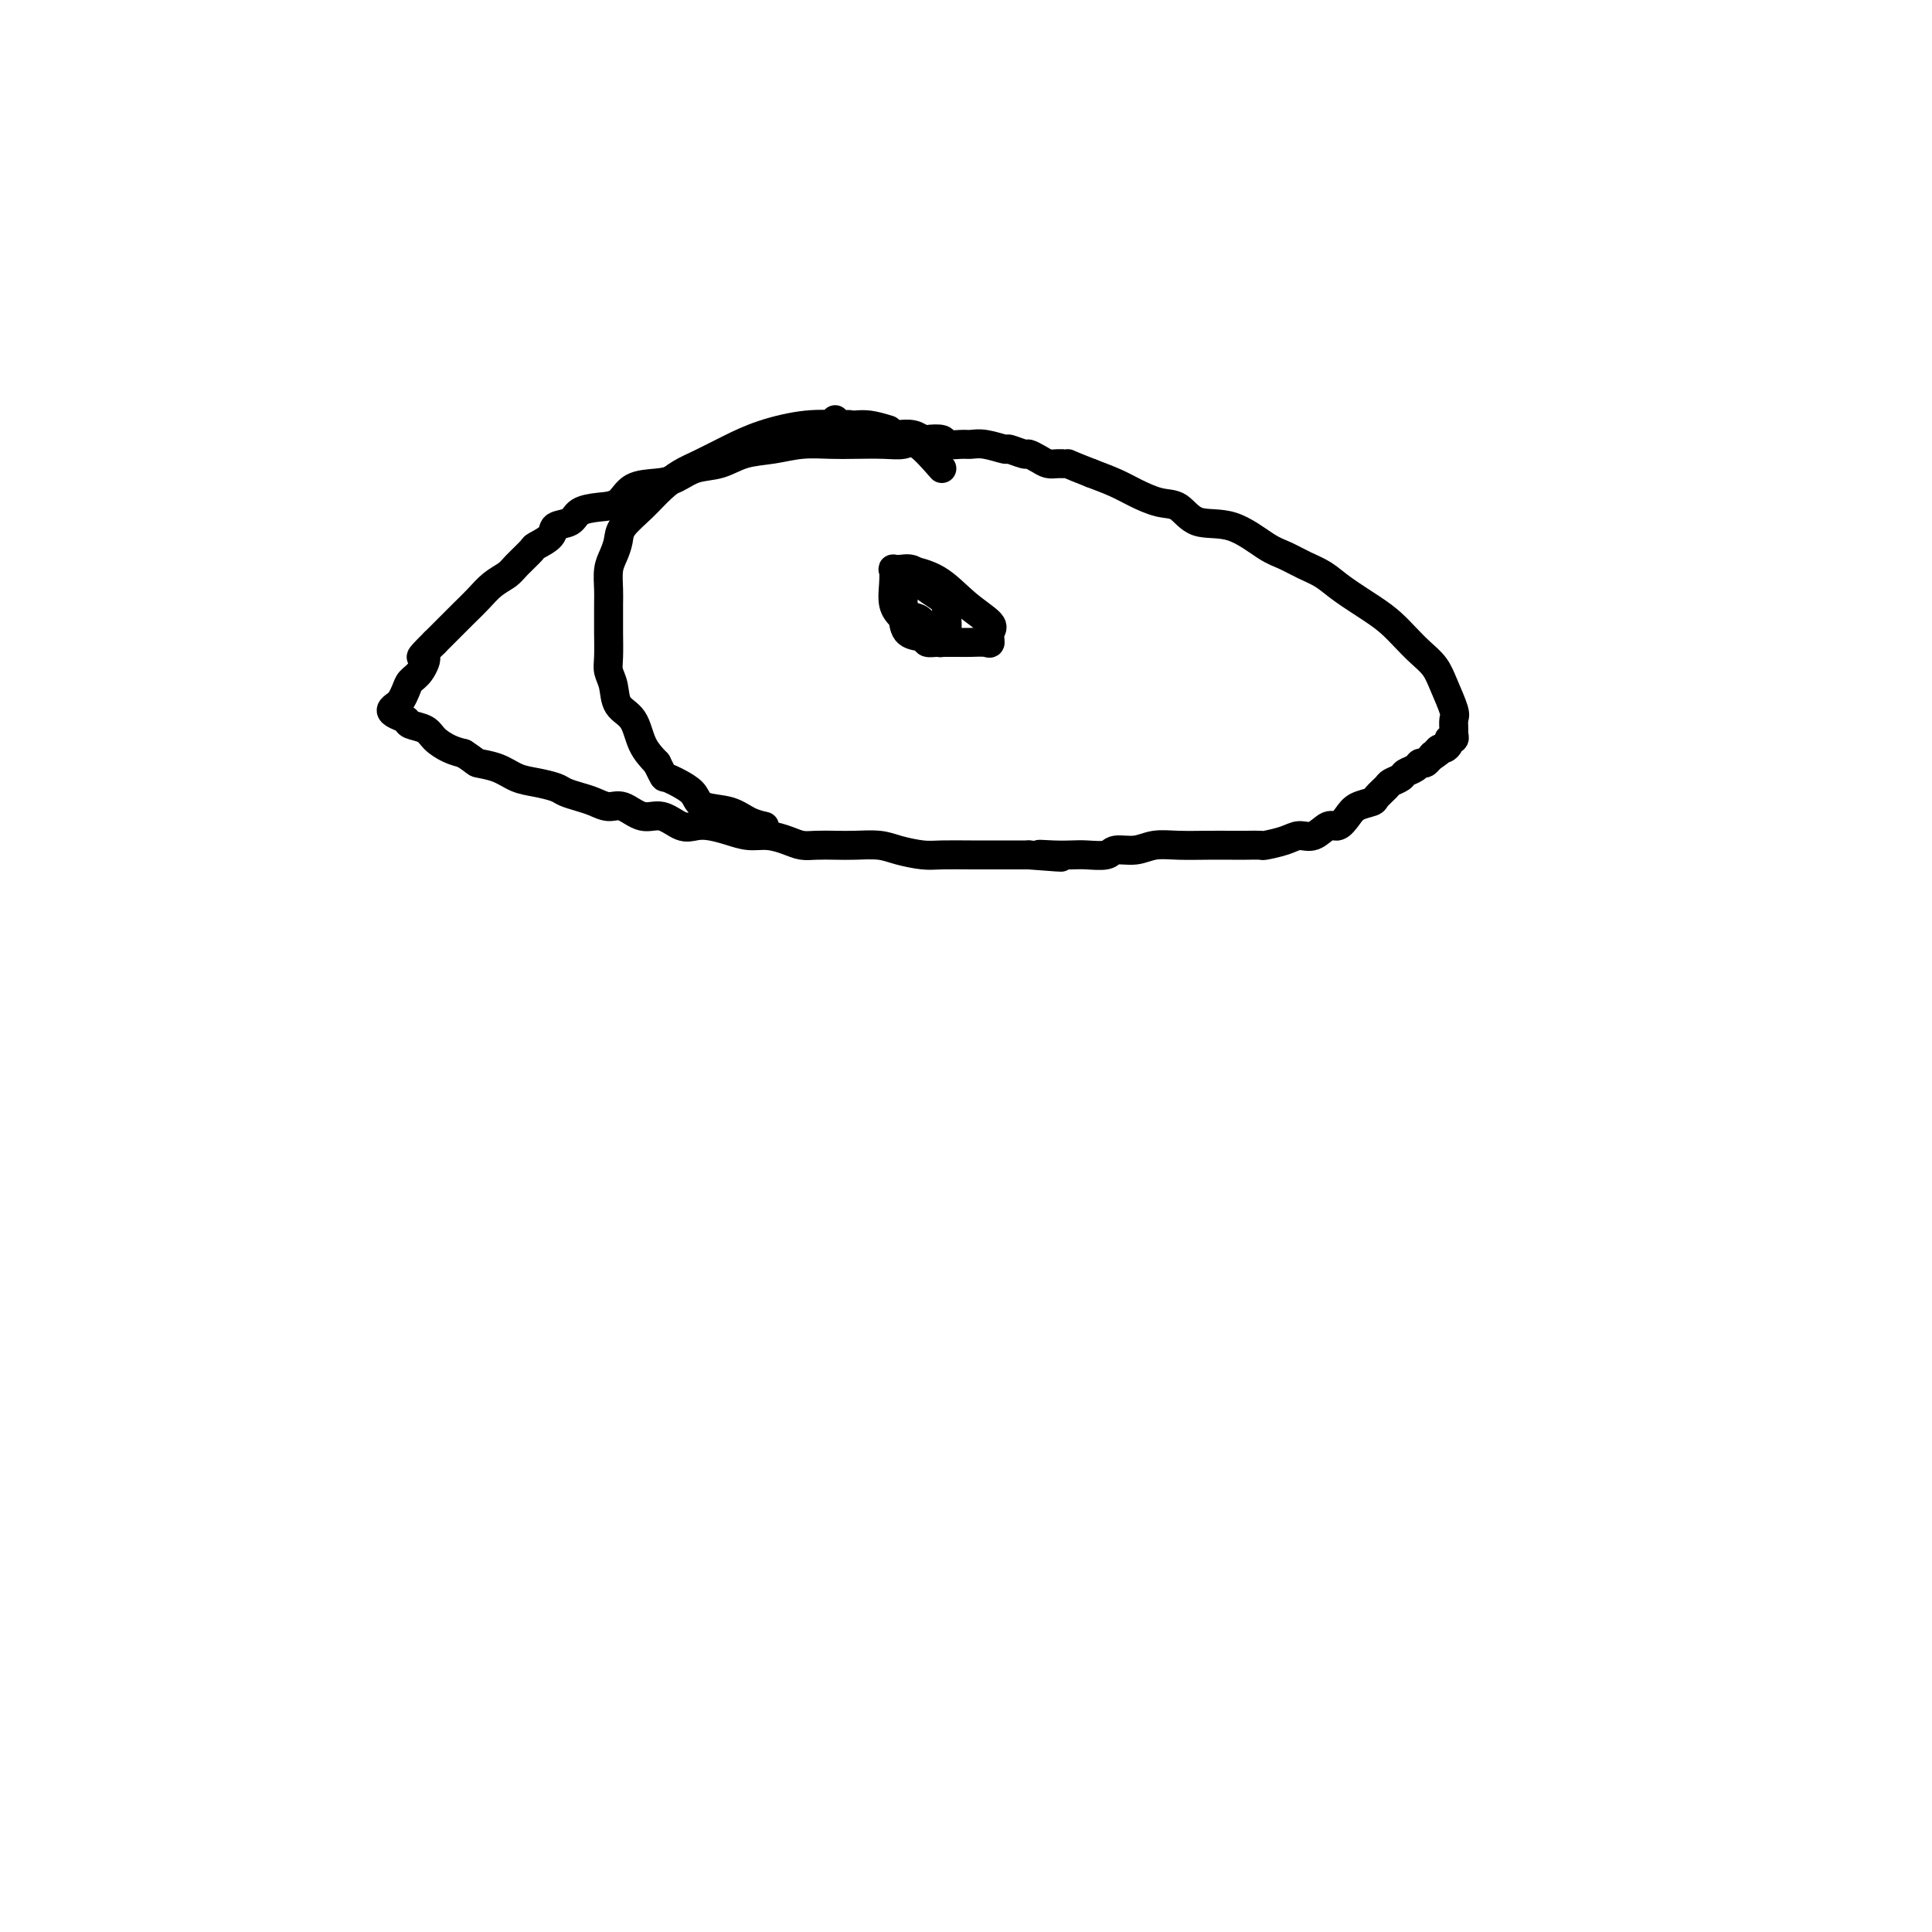 <svg viewBox='0 0 400 400' version='1.1' xmlns='http://www.w3.org/2000/svg' xmlns:xlink='http://www.w3.org/1999/xlink'><g fill='none' stroke='#000000' stroke-width='6' stroke-linecap='round' stroke-linejoin='round'><path d='M195,97c-1.854,-2.113 -3.708,-4.226 -5,-5c-1.292,-0.774 -2.020,-0.208 -3,0c-0.980,0.208 -2.210,0.059 -4,0c-1.790,-0.059 -4.141,-0.028 -6,0c-1.859,0.028 -3.227,0.053 -5,0c-1.773,-0.053 -3.951,-0.184 -6,0c-2.049,0.184 -3.969,0.683 -6,1c-2.031,0.317 -4.173,0.453 -6,1c-1.827,0.547 -3.340,1.507 -5,2c-1.660,0.493 -3.469,0.521 -5,1c-1.531,0.479 -2.786,1.410 -4,2c-1.214,0.590 -2.388,0.840 -4,1c-1.612,0.160 -3.662,0.232 -5,1c-1.338,0.768 -1.963,2.232 -3,3c-1.037,0.768 -2.485,0.838 -4,1c-1.515,0.162 -3.096,0.415 -4,1c-0.904,0.585 -1.129,1.503 -2,2c-0.871,0.497 -2.387,0.574 -3,1c-0.613,0.426 -0.323,1.203 -1,2c-0.677,0.797 -2.320,1.616 -3,2c-0.680,0.384 -0.398,0.332 -1,1c-0.602,0.668 -2.090,2.055 -3,3c-0.910,0.945 -1.244,1.449 -2,2c-0.756,0.551 -1.935,1.148 -3,2c-1.065,0.852 -2.018,1.960 -3,3c-0.982,1.040 -1.995,2.011 -3,3c-1.005,0.989 -2.001,1.997 -3,3c-0.999,1.003 -1.999,2.002 -3,3'/><path d='M90,133c-4.289,4.236 -2.511,2.826 -2,3c0.511,0.174 -0.244,1.930 -1,3c-0.756,1.070 -1.513,1.452 -2,2c-0.487,0.548 -0.703,1.260 -1,2c-0.297,0.740 -0.675,1.508 -1,2c-0.325,0.492 -0.598,0.709 -1,1c-0.402,0.291 -0.935,0.654 -1,1c-0.065,0.346 0.338,0.673 1,1c0.662,0.327 1.584,0.655 2,1c0.416,0.345 0.327,0.709 1,1c0.673,0.291 2.108,0.511 3,1c0.892,0.489 1.240,1.247 2,2c0.760,0.753 1.931,1.501 3,2c1.069,0.499 2.034,0.750 3,1'/><path d='M96,156c2.809,1.814 2.332,1.848 3,2c0.668,0.152 2.482,0.422 4,1c1.518,0.578 2.741,1.464 4,2c1.259,0.536 2.553,0.720 4,1c1.447,0.280 3.048,0.654 4,1c0.952,0.346 1.254,0.665 2,1c0.746,0.335 1.935,0.686 3,1c1.065,0.314 2.006,0.590 3,1c0.994,0.410 2.041,0.955 3,1c0.959,0.045 1.832,-0.408 3,0c1.168,0.408 2.633,1.678 4,2c1.367,0.322 2.637,-0.303 4,0c1.363,0.303 2.818,1.535 4,2c1.182,0.465 2.090,0.162 3,0c0.910,-0.162 1.822,-0.184 3,0c1.178,0.184 2.622,0.575 4,1c1.378,0.425 2.689,0.884 4,1c1.311,0.116 2.623,-0.113 4,0c1.377,0.113 2.821,0.566 4,1c1.179,0.434 2.093,0.848 3,1c0.907,0.152 1.805,0.044 3,0c1.195,-0.044 2.686,-0.022 4,0c1.314,0.022 2.449,0.044 4,0c1.551,-0.044 3.516,-0.155 5,0c1.484,0.155 2.488,0.578 4,1c1.512,0.422 3.534,0.845 5,1c1.466,0.155 2.376,0.041 4,0c1.624,-0.041 3.961,-0.011 6,0c2.039,0.011 3.780,0.003 5,0c1.220,-0.003 1.920,-0.001 3,0c1.080,0.001 2.540,0.000 4,0'/><path d='M213,177c11.753,0.929 5.135,0.250 3,0c-2.135,-0.250 0.213,-0.071 2,0c1.787,0.071 3.013,0.034 4,0c0.987,-0.034 1.736,-0.065 3,0c1.264,0.065 3.042,0.228 4,0c0.958,-0.228 1.094,-0.846 2,-1c0.906,-0.154 2.581,0.155 4,0c1.419,-0.155 2.581,-0.773 4,-1c1.419,-0.227 3.095,-0.061 5,0c1.905,0.061 4.038,0.017 6,0c1.962,-0.017 3.754,-0.007 5,0c1.246,0.007 1.947,0.012 3,0c1.053,-0.012 2.459,-0.039 3,0c0.541,0.039 0.218,0.146 1,0c0.782,-0.146 2.671,-0.545 4,-1c1.329,-0.455 2.100,-0.965 3,-1c0.900,-0.035 1.931,0.404 3,0c1.069,-0.404 2.178,-1.653 3,-2c0.822,-0.347 1.357,0.206 2,0c0.643,-0.206 1.395,-1.172 2,-2c0.605,-0.828 1.064,-1.517 2,-2c0.936,-0.483 2.349,-0.759 3,-1c0.651,-0.241 0.541,-0.446 1,-1c0.459,-0.554 1.489,-1.458 2,-2c0.511,-0.542 0.504,-0.724 1,-1c0.496,-0.276 1.495,-0.648 2,-1c0.505,-0.352 0.517,-0.686 1,-1c0.483,-0.314 1.439,-0.610 2,-1c0.561,-0.390 0.728,-0.874 1,-1c0.272,-0.126 0.649,0.107 1,0c0.351,-0.107 0.675,-0.553 1,-1'/><path d='M296,157c3.952,-2.719 1.834,-1.516 1,-1c-0.834,0.516 -0.382,0.344 0,0c0.382,-0.344 0.695,-0.862 1,-1c0.305,-0.138 0.604,0.103 1,0c0.396,-0.103 0.891,-0.552 1,-1c0.109,-0.448 -0.167,-0.897 0,-1c0.167,-0.103 0.779,0.141 1,0c0.221,-0.141 0.053,-0.666 0,-1c-0.053,-0.334 0.009,-0.477 0,-1c-0.009,-0.523 -0.088,-1.427 0,-2c0.088,-0.573 0.344,-0.814 0,-2c-0.344,-1.186 -1.288,-3.318 -2,-5c-0.712,-1.682 -1.192,-2.914 -2,-4c-0.808,-1.086 -1.945,-2.027 -3,-3c-1.055,-0.973 -2.028,-1.980 -3,-3c-0.972,-1.020 -1.943,-2.055 -3,-3c-1.057,-0.945 -2.201,-1.801 -4,-3c-1.799,-1.199 -4.253,-2.742 -6,-4c-1.747,-1.258 -2.786,-2.233 -4,-3c-1.214,-0.767 -2.604,-1.327 -4,-2c-1.396,-0.673 -2.799,-1.459 -4,-2c-1.201,-0.541 -2.199,-0.837 -4,-2c-1.801,-1.163 -4.404,-3.193 -7,-4c-2.596,-0.807 -5.186,-0.390 -7,-1c-1.814,-0.610 -2.851,-2.246 -4,-3c-1.149,-0.754 -2.411,-0.625 -4,-1c-1.589,-0.375 -3.505,-1.255 -5,-2c-1.495,-0.745 -2.570,-1.356 -4,-2c-1.430,-0.644 -3.215,-1.322 -5,-2'/><path d='M226,98c-5.524,-2.152 -4.832,-2.031 -5,-2c-0.168,0.031 -1.194,-0.029 -2,0c-0.806,0.029 -1.390,0.147 -2,0c-0.610,-0.147 -1.246,-0.560 -2,-1c-0.754,-0.440 -1.626,-0.906 -2,-1c-0.374,-0.094 -0.250,0.185 -1,0c-0.750,-0.185 -2.373,-0.834 -3,-1c-0.627,-0.166 -0.256,0.153 -1,0c-0.744,-0.153 -2.603,-0.777 -4,-1c-1.397,-0.223 -2.332,-0.046 -3,0c-0.668,0.046 -1.067,-0.039 -2,0c-0.933,0.039 -2.398,0.203 -3,0c-0.602,-0.203 -0.339,-0.773 -1,-1c-0.661,-0.227 -2.246,-0.112 -3,0c-0.754,0.112 -0.678,0.223 -1,0c-0.322,-0.223 -1.044,-0.778 -2,-1c-0.956,-0.222 -2.148,-0.111 -3,0c-0.852,0.111 -1.366,0.222 -2,0c-0.634,-0.222 -1.388,-0.778 -2,-1c-0.612,-0.222 -1.081,-0.111 -2,0c-0.919,0.111 -2.288,0.222 -3,0c-0.712,-0.222 -0.765,-0.778 -1,-1c-0.235,-0.222 -0.651,-0.111 -1,0c-0.349,0.111 -0.633,0.222 -1,0c-0.367,-0.222 -0.819,-0.778 -1,-1c-0.181,-0.222 -0.090,-0.111 0,0'/><path d='M192,120c-1.577,-0.259 -3.154,-0.518 -4,0c-0.846,0.518 -0.962,1.812 -1,3c-0.038,1.188 0.002,2.270 0,3c-0.002,0.730 -0.047,1.110 0,2c0.047,0.890 0.185,2.292 1,3c0.815,0.708 2.309,0.722 3,1c0.691,0.278 0.581,0.820 1,1c0.419,0.180 1.366,-0.003 2,0c0.634,0.003 0.954,0.192 1,0c0.046,-0.192 -0.184,-0.764 0,-1c0.184,-0.236 0.781,-0.138 1,-1c0.219,-0.862 0.061,-2.686 0,-4c-0.061,-1.314 -0.026,-2.118 -1,-3c-0.974,-0.882 -2.958,-1.844 -4,-3c-1.042,-1.156 -1.141,-2.508 -2,-3c-0.859,-0.492 -2.479,-0.124 -3,0c-0.521,0.124 0.055,0.004 0,0c-0.055,-0.004 -0.742,0.109 -1,0c-0.258,-0.109 -0.086,-0.441 0,0c0.086,0.441 0.085,1.654 0,3c-0.085,1.346 -0.254,2.824 0,4c0.254,1.176 0.930,2.050 2,3c1.070,0.950 2.535,1.975 4,3'/><path d='M191,131c1.689,2.001 2.912,2.002 4,2c1.088,-0.002 2.042,-0.007 3,0c0.958,0.007 1.921,0.025 3,0c1.079,-0.025 2.275,-0.094 3,0c0.725,0.094 0.980,0.352 1,0c0.020,-0.352 -0.193,-1.313 0,-2c0.193,-0.687 0.794,-1.099 0,-2c-0.794,-0.901 -2.983,-2.292 -5,-4c-2.017,-1.708 -3.861,-3.734 -6,-5c-2.139,-1.266 -4.573,-1.773 -6,-2c-1.427,-0.227 -1.847,-0.174 -2,0c-0.153,0.174 -0.040,0.470 0,1c0.040,0.530 0.007,1.293 0,2c-0.007,0.707 0.012,1.356 0,2c-0.012,0.644 -0.056,1.283 0,2c0.056,0.717 0.211,1.512 1,2c0.789,0.488 2.212,0.670 3,1c0.788,0.330 0.939,0.809 1,1c0.061,0.191 0.030,0.096 0,0'/><path d='M184,89c-1.401,-0.420 -2.803,-0.839 -4,-1c-1.197,-0.161 -2.191,-0.063 -3,0c-0.809,0.063 -1.434,0.090 -3,0c-1.566,-0.090 -4.074,-0.296 -7,0c-2.926,0.296 -6.271,1.093 -9,2c-2.729,0.907 -4.844,1.925 -7,3c-2.156,1.075 -4.354,2.206 -6,3c-1.646,0.794 -2.742,1.251 -4,2c-1.258,0.749 -2.680,1.789 -4,3c-1.320,1.211 -2.540,2.591 -4,4c-1.460,1.409 -3.162,2.845 -4,4c-0.838,1.155 -0.813,2.027 -1,3c-0.187,0.973 -0.586,2.046 -1,3c-0.414,0.954 -0.843,1.790 -1,3c-0.157,1.210 -0.042,2.796 0,4c0.042,1.204 0.010,2.027 0,3c-0.010,0.973 0.001,2.097 0,3c-0.001,0.903 -0.013,1.586 0,3c0.013,1.414 0.052,3.559 0,5c-0.052,1.441 -0.195,2.177 0,3c0.195,0.823 0.726,1.731 1,3c0.274,1.269 0.290,2.897 1,4c0.710,1.103 2.114,1.682 3,3c0.886,1.318 1.253,3.377 2,5c0.747,1.623 1.873,2.812 3,4'/><path d='M136,158c1.786,3.522 1.251,2.826 2,3c0.749,0.174 2.784,1.216 4,2c1.216,0.784 1.615,1.310 2,2c0.385,0.690 0.755,1.544 2,2c1.245,0.456 3.365,0.514 5,1c1.635,0.486 2.786,1.400 4,2c1.214,0.600 2.490,0.886 3,1c0.510,0.114 0.255,0.057 0,0'/></g>
</svg>